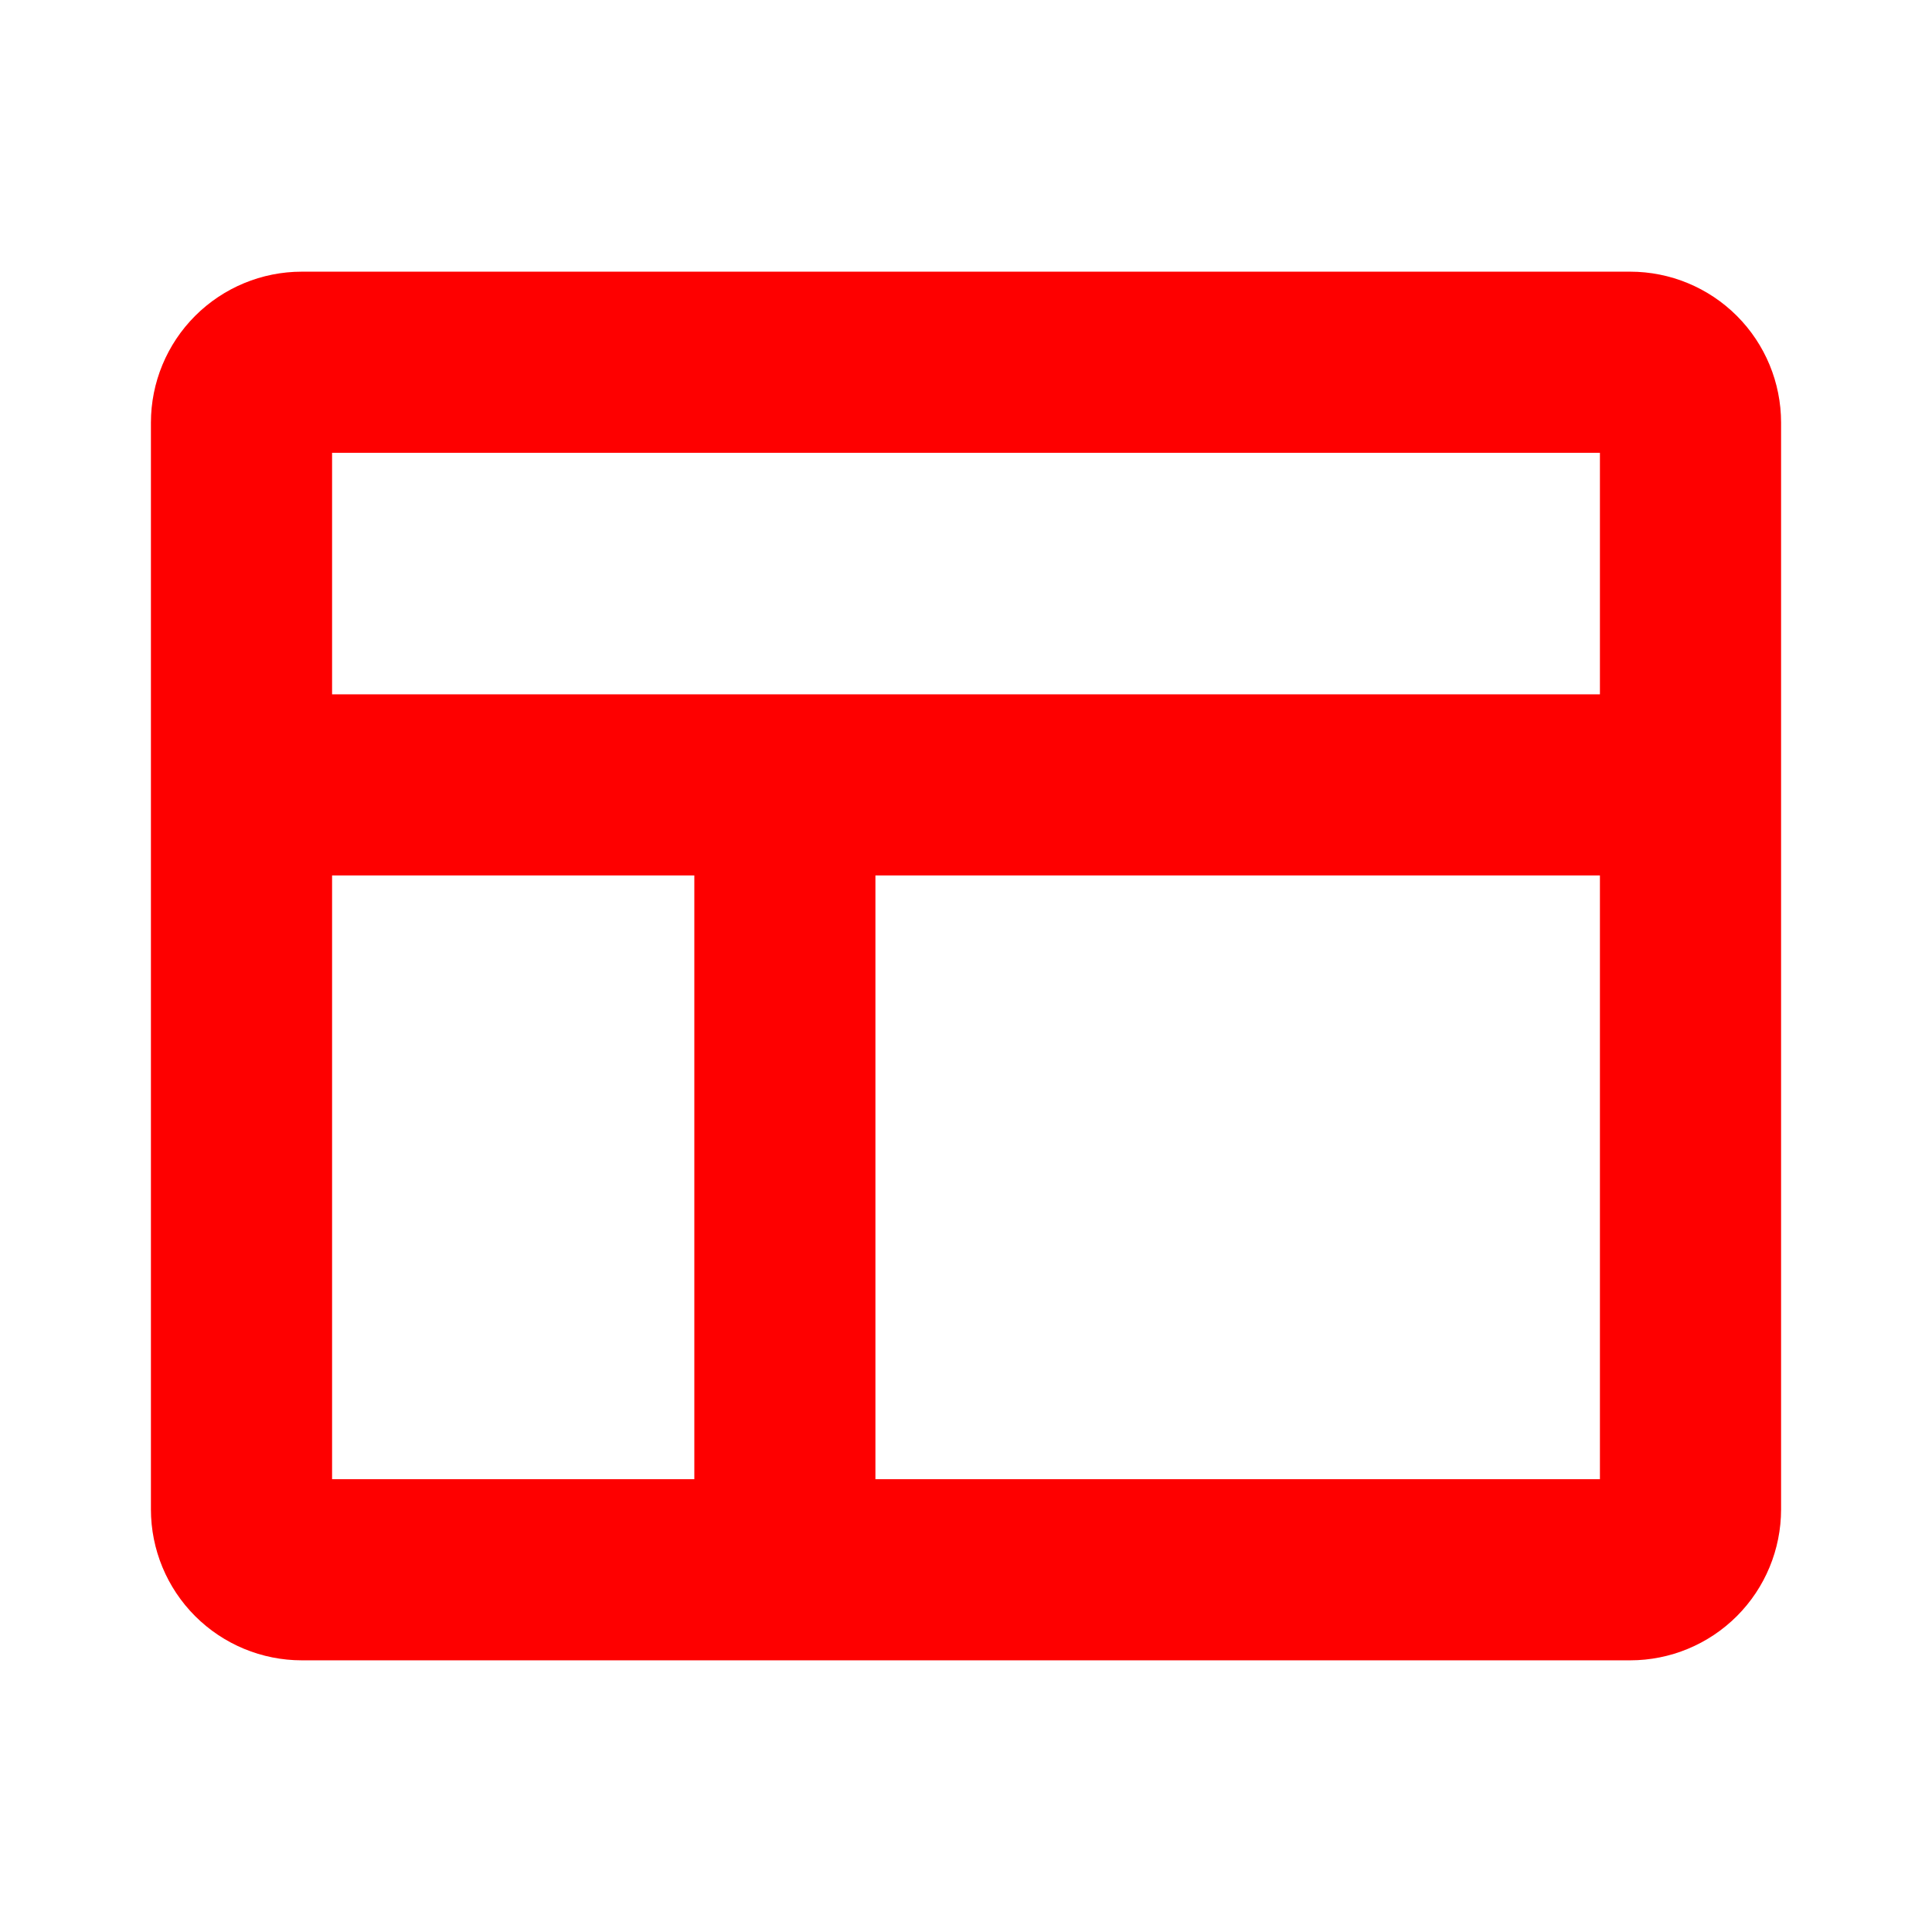 <svg width="26" height="26" viewBox="0 0 26 26" fill="none" xmlns="http://www.w3.org/2000/svg">
<path d="M21.938 3.656H4.062C3.524 3.656 3.007 3.87 2.626 4.251C2.245 4.632 2.031 5.149 2.031 5.688V20.312C2.031 20.851 2.245 21.368 2.626 21.749C3.007 22.13 3.524 22.344 4.062 22.344H21.938C22.476 22.344 22.993 22.13 23.374 21.749C23.755 21.368 23.969 20.851 23.969 20.312V5.688C23.969 5.149 23.755 4.632 23.374 4.251C22.993 3.87 22.476 3.656 21.938 3.656ZM21.531 6.094V9.344H4.469V6.094H21.531ZM4.469 11.781H9.344V19.906H4.469V11.781ZM11.781 19.906V11.781H21.531V19.906H11.781Z" fill="#FE0000"/>
</svg>
